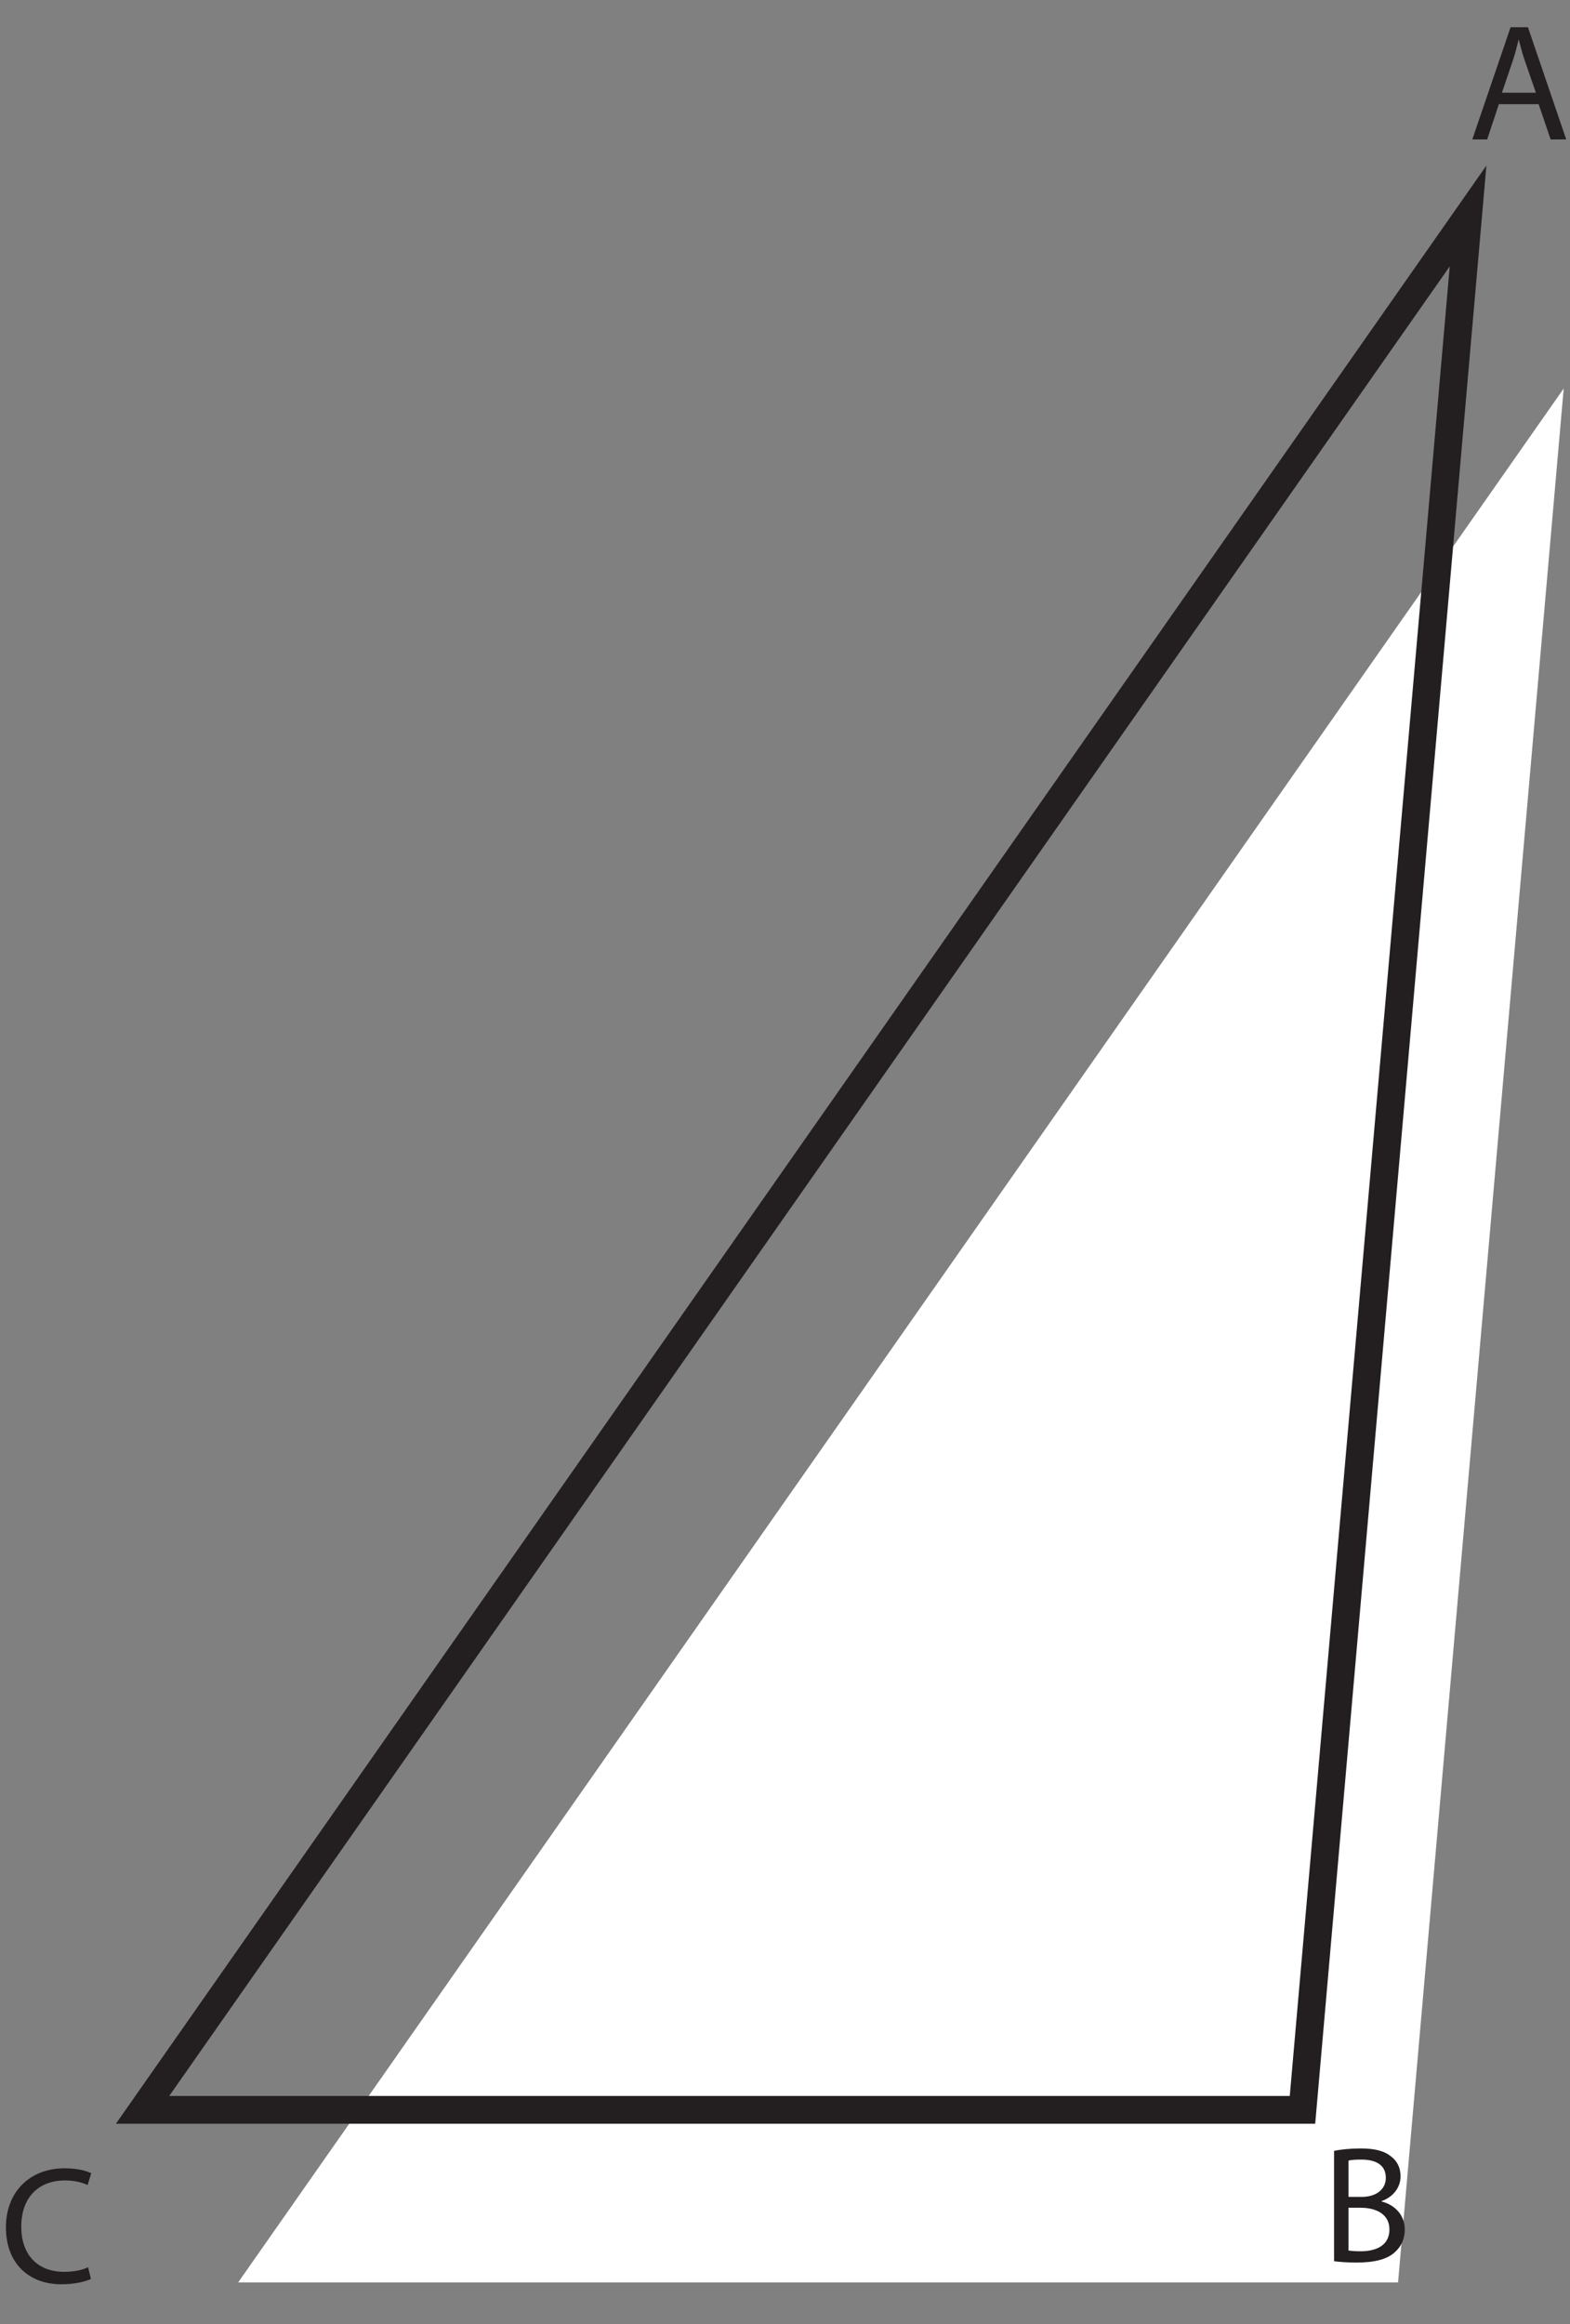 <?xml version="1.0" encoding="UTF-8"?>
<svg xmlns="http://www.w3.org/2000/svg" xmlns:xlink="http://www.w3.org/1999/xlink" width="169.693pt" height="251.084pt" viewBox="0 0 169.693 251.084" version="1.1">
<rect x="0" y="0" width="169.693" height="251.084" fill="#808080" stroke="none"/>
<defs>
<g>
<symbol overflow="visible" id="glyph0-0">
<path style="stroke:none;" d="M 0 0 L 8.891 0 L 8.891 -12.453 L 0 -12.453 Z M 4.453 -7.031 L 1.422 -11.562 L 7.469 -11.562 Z M 4.984 -6.219 L 8 -10.75 L 8 -1.688 Z M 1.422 -0.891 L 4.453 -5.422 L 7.469 -0.891 Z M 0.891 -10.75 L 3.906 -6.219 L 0.891 -1.688 Z M 0.891 -10.75 "/>
</symbol>
<symbol overflow="visible" id="glyph0-1">
<path style="stroke:none;" d="M 1.344 -0.031 C 1.859 0.031 2.688 0.109 3.75 0.109 C 5.703 0.109 7.062 -0.25 7.875 -1.016 C 8.5 -1.578 8.906 -2.375 8.906 -3.406 C 8.906 -5.188 7.578 -6.141 6.438 -6.406 L 6.438 -6.453 C 7.688 -6.906 8.469 -7.906 8.469 -9.094 C 8.469 -10.031 8.078 -10.734 7.453 -11.203 C 6.719 -11.812 5.719 -12.078 4.172 -12.078 C 3.109 -12.078 2.031 -11.969 1.344 -11.812 Z M 2.891 -10.781 C 3.141 -10.828 3.562 -10.875 4.266 -10.875 C 5.828 -10.875 6.875 -10.312 6.875 -8.922 C 6.875 -7.766 5.922 -6.906 4.297 -6.906 L 2.891 -6.906 Z M 2.891 -5.75 L 4.172 -5.75 C 5.875 -5.75 7.266 -5.047 7.266 -3.438 C 7.266 -1.688 5.797 -1.109 4.203 -1.109 C 3.641 -1.109 3.219 -1.125 2.891 -1.172 Z M 2.891 -5.75 "/>
</symbol>
<symbol overflow="visible" id="glyph1-0">
<path style="stroke:none;" d="M 0 0 L 9 0 L 9 -12.594 L 0 -12.594 Z M 4.5 -7.109 L 1.438 -11.703 L 7.562 -11.703 Z M 5.047 -6.297 L 8.094 -10.891 L 8.094 -1.703 Z M 1.438 -0.906 L 4.5 -5.484 L 7.562 -0.906 Z M 0.906 -10.891 L 3.953 -6.297 L 0.906 -1.703 Z M 0.906 -10.891 "/>
</symbol>
<symbol overflow="visible" id="glyph1-1">
<path style="stroke:none;" d="M 7.625 -3.812 L 8.922 0 L 10.609 0 L 6.469 -12.125 L 4.594 -12.125 L 0.453 0 L 2.062 0 L 3.328 -3.812 Z M 3.656 -5.047 L 4.844 -8.547 C 5.094 -9.281 5.281 -10.047 5.453 -10.75 L 5.484 -10.75 C 5.672 -10.047 5.844 -9.328 6.125 -8.531 L 7.328 -5.047 Z M 3.656 -5.047 "/>
</symbol>
<symbol overflow="visible" id="glyph1-2">
<path style="stroke:none;" d="M 1.375 -0.031 C 1.891 0.031 2.719 0.109 3.797 0.109 C 5.781 0.109 7.141 -0.25 7.969 -1.031 C 8.609 -1.609 9.016 -2.406 9.016 -3.453 C 9.016 -5.25 7.672 -6.203 6.516 -6.484 L 6.516 -6.531 C 7.781 -6.984 8.562 -8.016 8.562 -9.203 C 8.562 -10.156 8.172 -10.875 7.547 -11.344 C 6.797 -11.953 5.797 -12.219 4.234 -12.219 C 3.156 -12.219 2.047 -12.109 1.375 -11.953 Z M 2.938 -10.906 C 3.188 -10.969 3.594 -11.016 4.312 -11.016 C 5.906 -11.016 6.969 -10.438 6.969 -9.031 C 6.969 -7.859 6 -6.984 4.359 -6.984 L 2.938 -6.984 Z M 2.938 -5.812 L 4.234 -5.812 C 5.938 -5.812 7.359 -5.109 7.359 -3.469 C 7.359 -1.703 5.875 -1.109 4.25 -1.109 C 3.688 -1.109 3.266 -1.141 2.938 -1.188 Z M 2.938 -5.812 "/>
</symbol>
<symbol overflow="visible" id="glyph1-3">
<path style="stroke:none;" d="M 9.516 -1.641 C 8.891 -1.328 7.922 -1.141 6.953 -1.141 C 4.016 -1.141 2.297 -3.031 2.297 -6.016 C 2.297 -9.203 4.188 -11.016 7.031 -11.016 C 8.047 -11.016 8.891 -10.797 9.469 -10.516 L 9.859 -11.797 C 9.453 -12 8.484 -12.328 6.984 -12.328 C 3.219 -12.328 0.641 -9.781 0.641 -5.953 C 0.641 -1.969 3.203 0.203 6.625 0.203 C 8.094 0.203 9.266 -0.094 9.828 -0.375 Z M 9.516 -1.641 "/>
</symbol>
</g>
<clipPath id="clip1">
  <path d="M 25 41 L 169.691 41 L 169.691 247 L 25 247 Z M 25 41 "/>
</clipPath>
<clipPath id="clip2">
  <path d="M 0 0 L 169.691 0 L 169.691 251.086 L 0 251.086 Z M 0 0 "/>
</clipPath>
<clipPath id="clip3">
  <path d="M 159 2 L 169.691 2 L 169.691 16 L 159 16 Z M 159 2 "/>
</clipPath>
</defs>
<g id="surface1">
<g style="fill:rgb(13.73%,12.16%,12.549%);fill-opacity:1;">
  <use xlink:href="#glyph0-1" x="111.216" y="218.426"/>
</g>
<g clip-path="url(#clip1)" clip-rule="nonzero">
<path style=" stroke:none;fill-rule:nonzero;fill:rgb(100%,100%,100%);fill-opacity:1;" d="M 25.742 246.586 L 151.109 246.586 L 169.012 41.973 Z M 25.742 246.586 "/>
</g>
<g clip-path="url(#clip2)" clip-rule="nonzero">
<path style="fill:none;stroke-width:3;stroke-linecap:butt;stroke-linejoin:miter;stroke:rgb(13.73%,12.16%,12.549%);stroke-opacity:1;stroke-miterlimit:10;" d="M -0.001 -0.001 L 143.268 204.612 L 125.37 -0.001 Z M -0.001 -0.001 " transform="matrix(1,0,0,-1,15.408,227.944)"/>
</g>
<g clip-path="url(#clip3)" clip-rule="nonzero">
<g style="fill:rgb(13.73%,12.16%,12.549%);fill-opacity:1;">
  <use xlink:href="#glyph1-1" x="158.678" y="15.066"/>
</g>
</g>
<g style="fill:rgb(13.73%,12.16%,12.549%);fill-opacity:1;">
  <use xlink:href="#glyph1-2" x="142.817" y="244.33"/>
</g>
<g style="fill:rgb(13.73%,12.16%,12.549%);fill-opacity:1;">
  <use xlink:href="#glyph1-3" x="0" y="246.584"/>
</g>
</g>
</svg>
